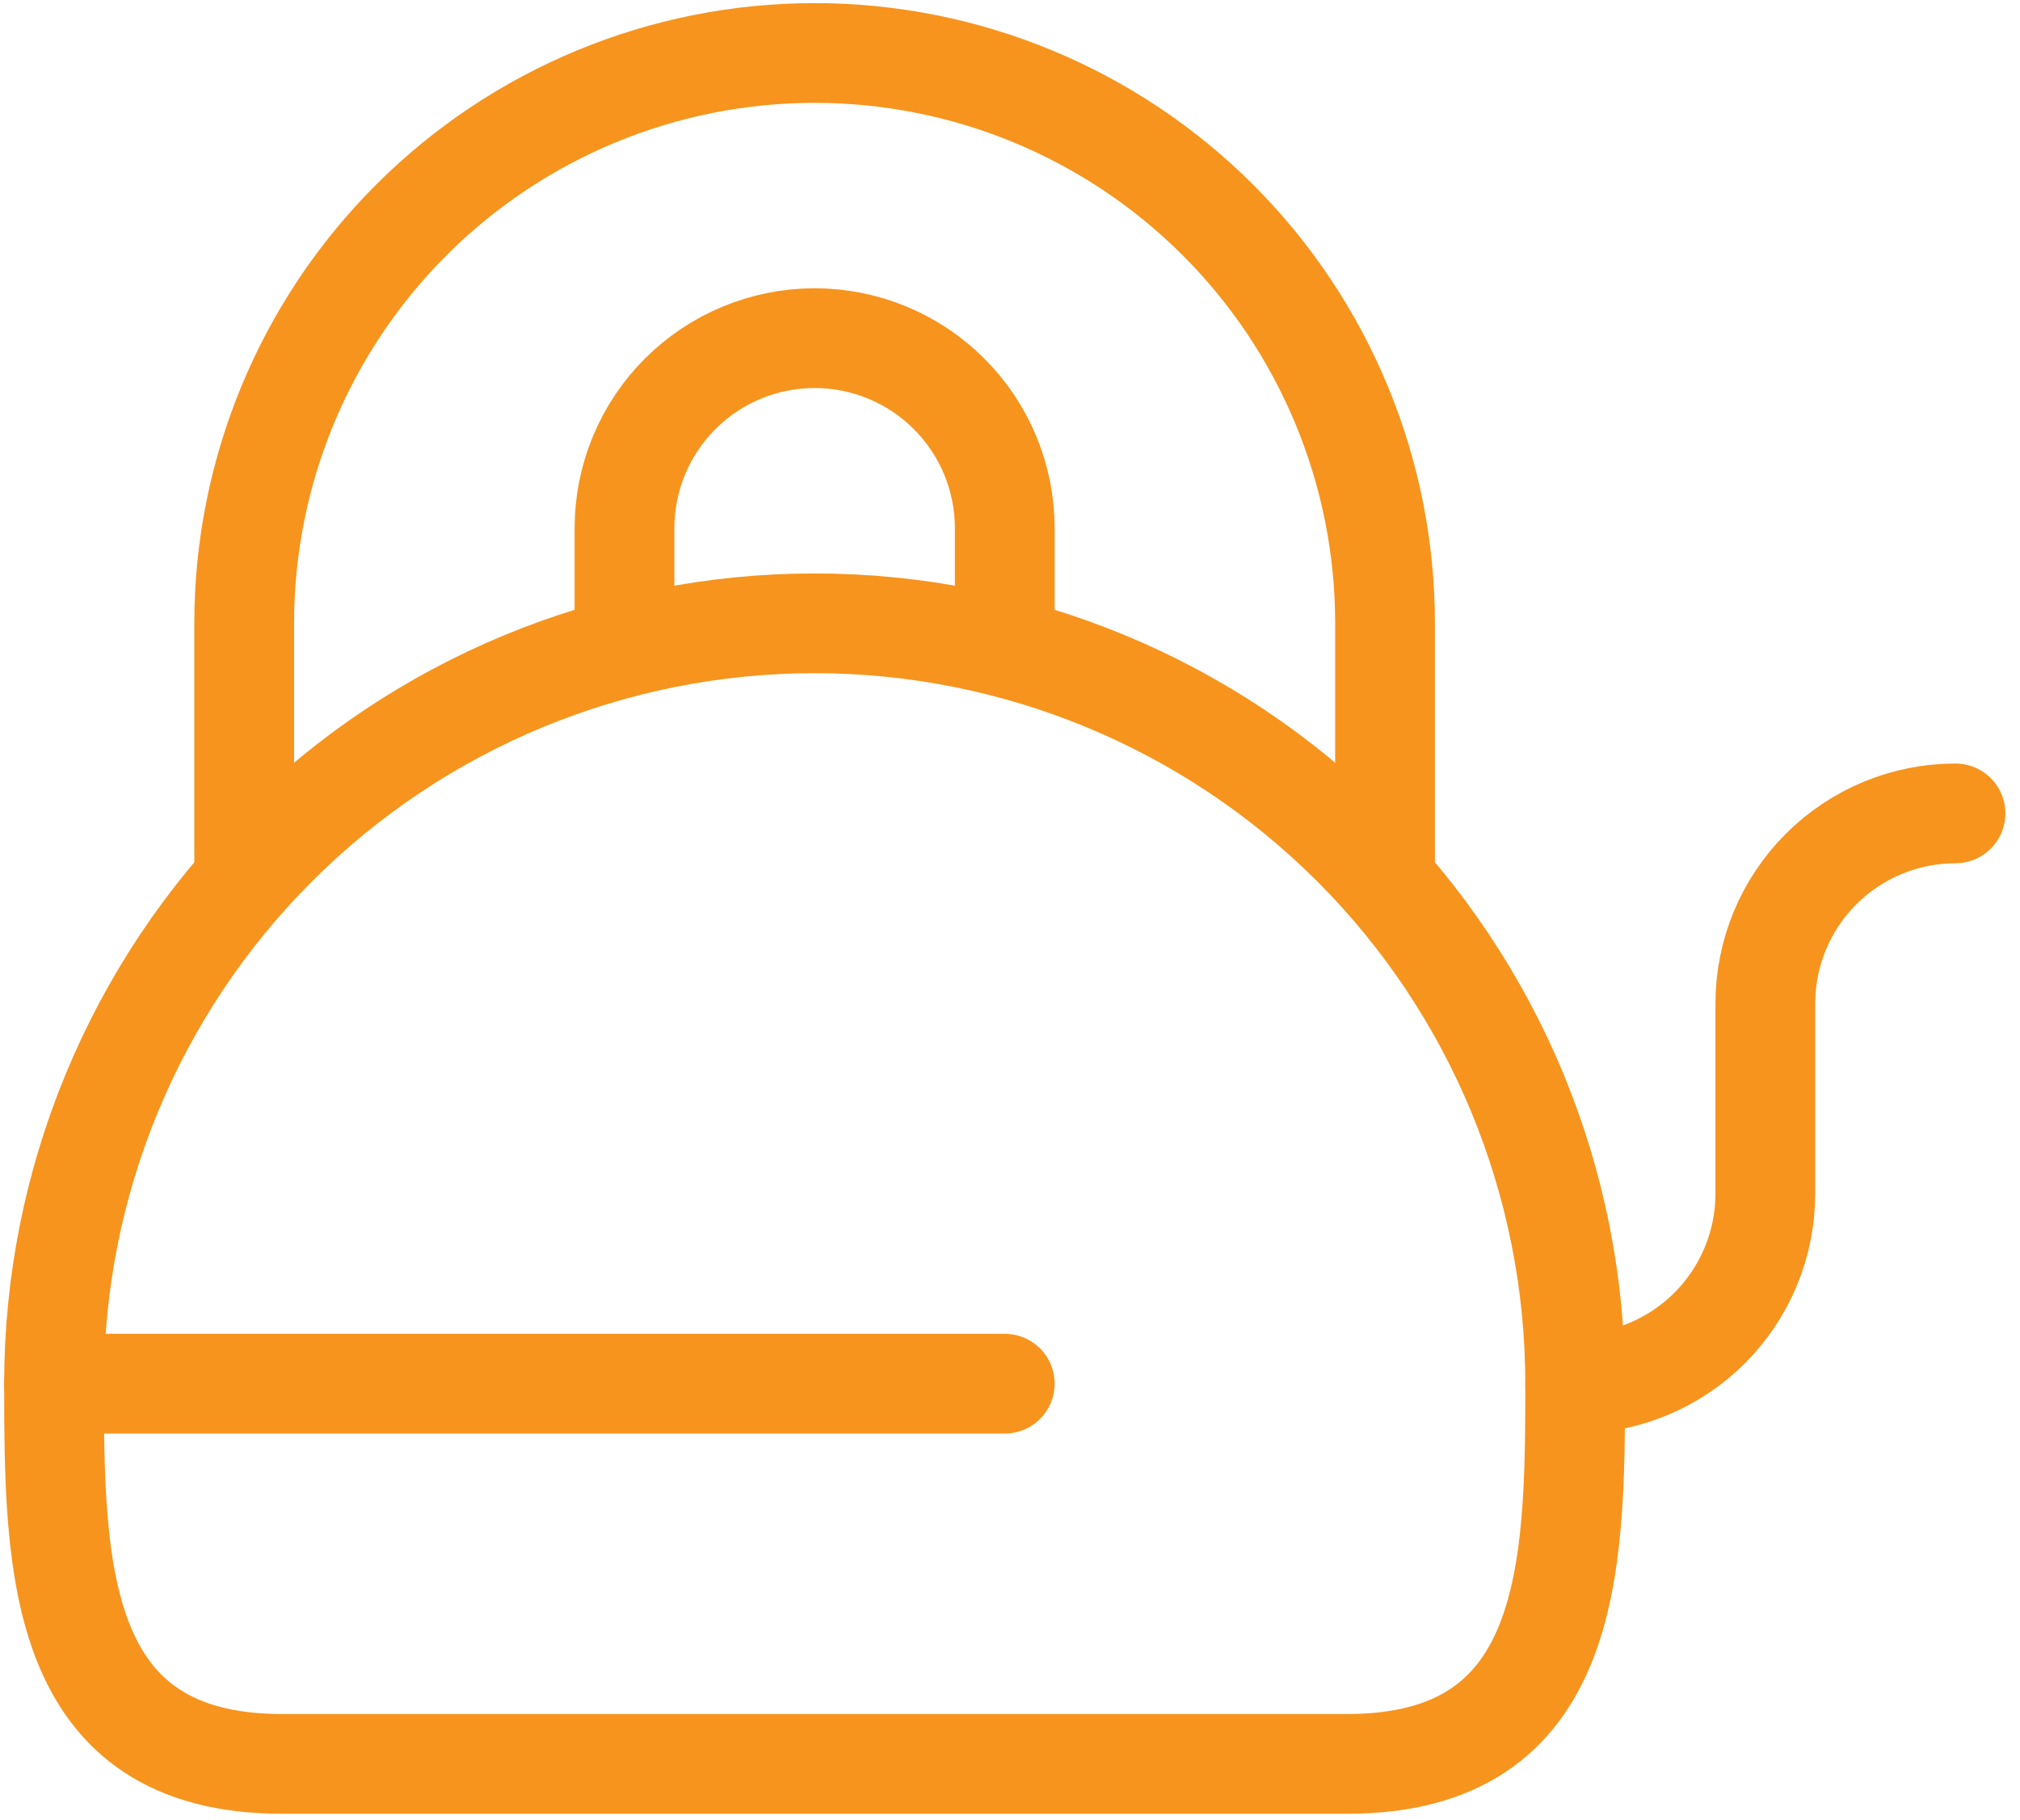 <svg width="81" height="73" viewBox="0 0 81 73" fill="none" xmlns="http://www.w3.org/2000/svg">
<path d="M2.167 55.498C2.167 62.932 2.274 70.747 11.316 70.747H54.014C63.057 70.747 63.163 62.932 63.163 55.498C63.163 47.41 59.95 39.652 54.231 33.933C48.511 28.213 40.754 25 32.665 25C24.577 25 16.819 28.213 11.1 33.933C5.38 39.652 2.167 47.41 2.167 55.498Z" stroke="#F7941D" stroke-width="4" stroke-linecap="round" stroke-linejoin="round"/>
<path d="M25.041 24.999V21.187C25.041 19.165 25.844 17.226 27.274 15.796C28.704 14.366 30.643 13.562 32.666 13.562C34.688 13.562 36.627 14.366 38.057 15.796C39.487 17.226 40.29 19.165 40.29 21.187V24.999M63.164 55.498C65.186 55.498 67.125 54.694 68.555 53.264C69.985 51.834 70.788 49.895 70.788 47.873V40.248C70.788 38.226 71.592 36.287 73.022 34.857C74.451 33.427 76.391 32.624 78.413 32.624" stroke="#F7941D" stroke-width="4" stroke-linecap="round" stroke-linejoin="round"/>
<path d="M55.539 34.529V24.999C55.539 18.932 53.129 13.114 48.839 8.825C44.55 4.535 38.732 2.125 32.665 2.125C26.599 2.125 20.781 4.535 16.491 8.825C12.201 13.114 9.792 18.932 9.792 24.999V34.529M2.167 55.497H40.29" stroke="#F7941D" stroke-width="4" stroke-linecap="round" stroke-linejoin="round"/>
</svg>
